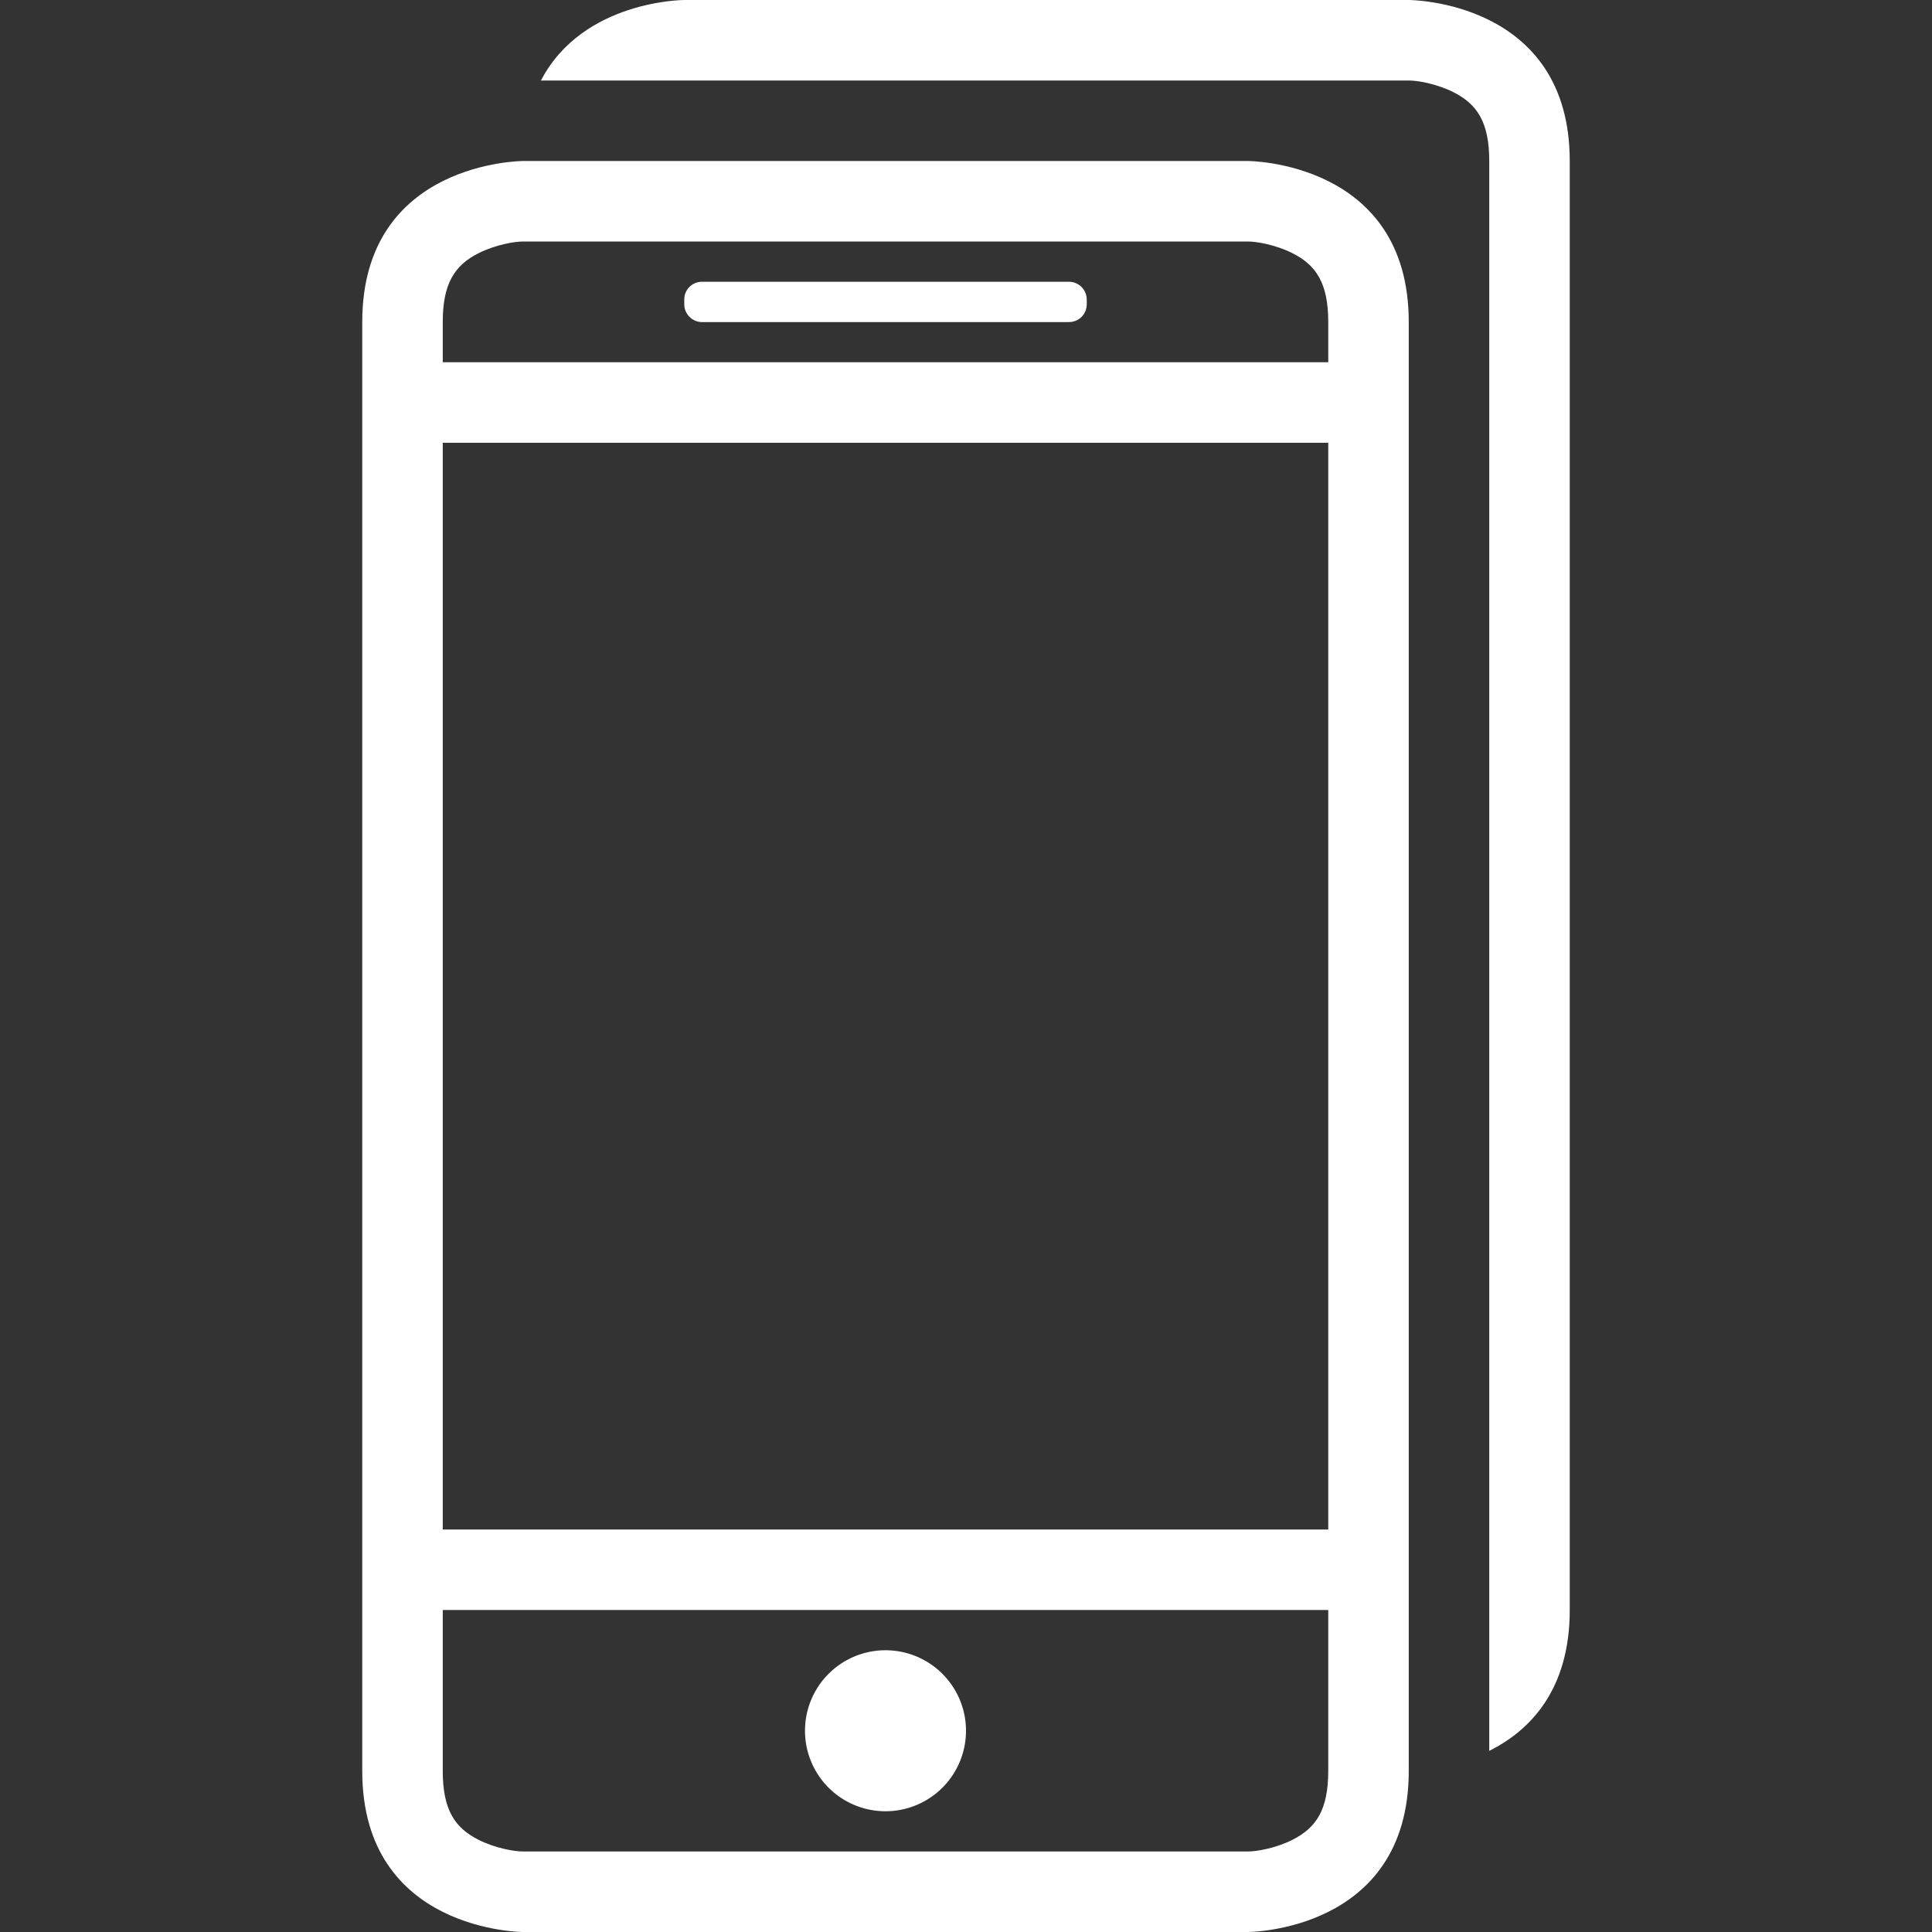 <?xml version="1.0" standalone="no"?><!DOCTYPE svg PUBLIC "-//W3C//DTD SVG 1.1//EN" "http://www.w3.org/Graphics/SVG/1.1/DTD/svg11.dtd"><svg t="1649478762209" class="icon" viewBox="0 0 1024 1024" version="1.1" xmlns="http://www.w3.org/2000/svg" p-id="16600" width="100" height="100" xmlns:xlink="http://www.w3.org/1999/xlink"><rect x="0" y="0" width="1024" height="1024" fill="#333333" stroke="none"/><defs><style type="text/css">@font-face { font-family: feedback-iconfont; src: url("//at.alicdn.com/t/font_1031158_u69w8yhxdu.woff2?t=1630033759944") format("woff2"), url("//at.alicdn.com/t/font_1031158_u69w8yhxdu.woff?t=1630033759944") format("woff"), url("//at.alicdn.com/t/font_1031158_u69w8yhxdu.ttf?t=1630033759944") format("truetype"); }
</style></defs><path d="M372.096 170.709l194.432 0C571.776 170.709 576 166.571 576 161.28L576 158.763C576 153.557 571.733 149.333 566.571 149.333L372.096 149.333C366.891 149.333 362.667 153.472 362.667 158.763L362.667 161.28C362.667 166.485 366.933 170.709 372.096 170.709z" p-id="16601" fill="#ffffff"></path><path d="M469.333 917.333m-42.667 0a1 1 0 1 0 85.333 0 1 1 0 1 0-85.333 0Z" p-id="16602" fill="#ffffff"></path><path d="M832 853.333 832 85.333c0-85.333-85.333-85.333-85.333-85.333L362.667 0c0 0-53.76 0-75.947 42.667L746.667 42.667c4.651 0 14.592 1.664 23.595 6.144C782.933 55.168 789.333 64.768 789.333 85.333l0 842.667C810.667 917.333 832 896 832 853.333z" p-id="16603" fill="#ffffff"></path><path d="M192 170.667l0 768c0 85.333 85.333 85.333 85.333 85.333l384 0c0 0 85.333 0 85.333-85.333L746.667 170.667c0-85.333-85.333-85.333-85.333-85.333L277.333 85.333C277.333 85.333 192 85.333 192 170.667zM704 938.667c0 20.565-6.4 30.165-19.072 36.523C675.925 979.669 665.984 981.333 661.333 981.333L277.333 981.333c-4.651 0-14.592-1.664-23.595-6.144C241.067 968.832 234.667 959.232 234.667 938.667l0-85.333 469.333 0L704 938.667zM704 810.667 234.667 810.667 234.667 234.667l469.333 0L704 810.667zM684.928 134.144C697.6 140.501 704 150.101 704 170.667l0 21.333L234.667 192 234.667 170.667c0-20.565 6.4-30.165 19.072-36.523C262.741 129.664 272.683 128 277.333 128l384 0C665.984 128 675.925 129.664 684.928 134.144z" p-id="16604" fill="#ffffff"></path></svg>